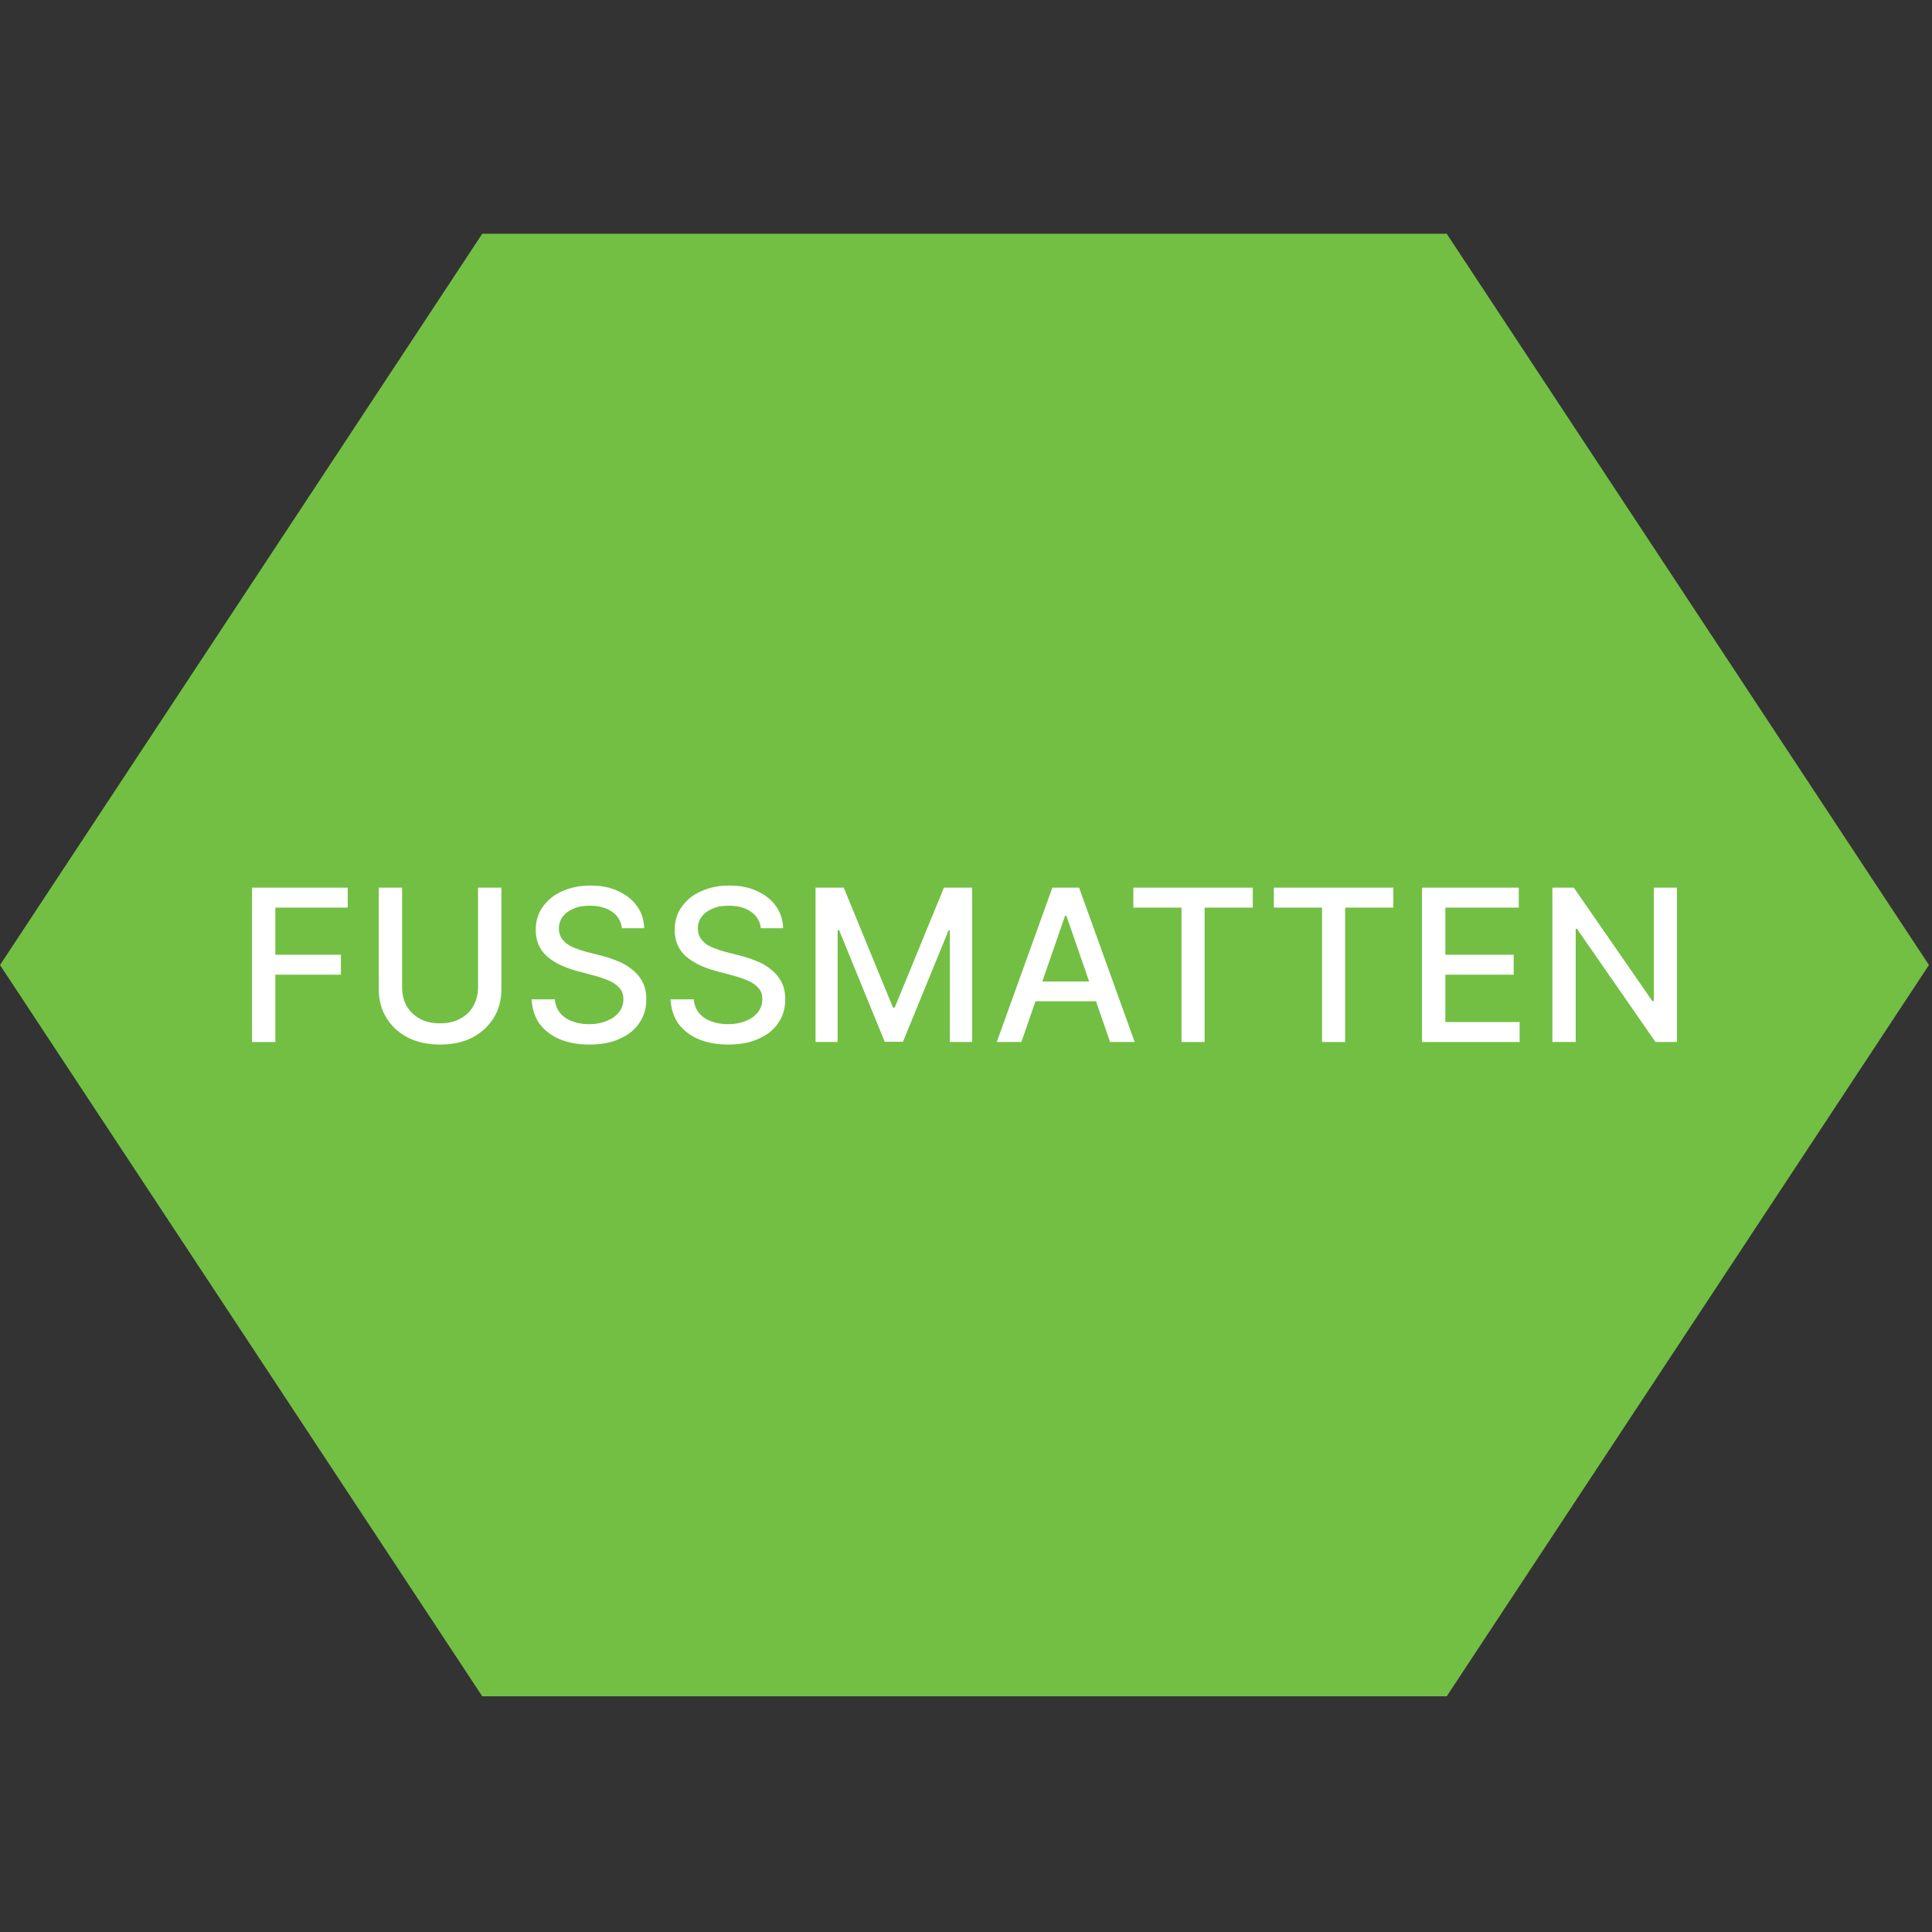 <?xml version="1.0" encoding="UTF-8" standalone="no"?>
<!DOCTYPE svg PUBLIC "-//W3C//DTD SVG 1.1//EN" "http://www.w3.org/Graphics/SVG/1.1/DTD/svg11.dtd">
<svg width="100%" height="100%" viewBox="0 0 400 400" version="1.1" xmlns="http://www.w3.org/2000/svg" xmlns:xlink="http://www.w3.org/1999/xlink" xml:space="preserve" xmlns:serif="http://www.serif.com/" style="fill-rule:evenodd;clip-rule:evenodd;stroke-linejoin:round;stroke-miterlimit:2;">
    <rect x="0" y="0" width="400" height="400" fill="#333333" stroke="none"/>
    <g transform="matrix(1,0,0,1,-896,-442)">
        <g id="Fussmatten" transform="matrix(0.104,0,0,0.185,896,442)">
            <rect x="0" y="0" width="3840" height="2160" style="fill:none;"/>
            <clipPath id="_clip1">
                <rect x="0" y="0" width="3840" height="2160"/>
            </clipPath>
            <g clip-path="url(#_clip1)">
                <g transform="matrix(8.29599e-16,-7.621,16.552,5.70094e-16,-1655.17,2467.02)">
                    <path d="M182,100L289.387,158L289.387,274L182,332L74.613,274L74.613,158L182,100Z" style="fill:rgb(114,191,68);"/>
                </g>
                <g transform="matrix(9.6,0,0,5.4,-1284.41,31.343)">
                    <g transform="matrix(44,0,0,44,182.534,210.149)">
                        <path d="M0.08,-0L0.08,-0.727L0.531,-0.727L0.531,-0.633L0.19,-0.633L0.19,-0.411L0.499,-0.411L0.499,-0.317L0.19,-0.317L0.19,-0L0.08,-0Z" style="fill:white;fill-rule:nonzero;"/>
                    </g>
                    <g transform="matrix(44,0,0,44,208.816,210.149)">
                        <path d="M0.548,-0.727L0.658,-0.727L0.658,-0.249C0.658,-0.198 0.646,-0.153 0.622,-0.114C0.598,-0.075 0.564,-0.044 0.521,-0.021C0.478,0.001 0.427,0.012 0.369,0.012C0.311,0.012 0.26,0.001 0.217,-0.021C0.173,-0.044 0.14,-0.075 0.116,-0.114C0.092,-0.153 0.08,-0.198 0.08,-0.249L0.08,-0.727L0.19,-0.727L0.19,-0.258C0.19,-0.225 0.197,-0.196 0.211,-0.17C0.226,-0.145 0.247,-0.124 0.273,-0.11C0.3,-0.095 0.332,-0.088 0.369,-0.088C0.406,-0.088 0.437,-0.095 0.464,-0.11C0.491,-0.124 0.512,-0.145 0.526,-0.17C0.54,-0.196 0.548,-0.225 0.548,-0.258L0.548,-0.727Z" style="fill:white;fill-rule:nonzero;"/>
                    </g>
                    <g transform="matrix(44,0,0,44,241.769,210.149)">
                        <path d="M0.477,-0.536C0.473,-0.57 0.457,-0.596 0.43,-0.614C0.402,-0.633 0.368,-0.642 0.326,-0.642C0.296,-0.642 0.27,-0.638 0.249,-0.628C0.227,-0.619 0.21,-0.606 0.198,-0.59C0.186,-0.574 0.18,-0.555 0.18,-0.535C0.18,-0.518 0.184,-0.503 0.192,-0.49C0.2,-0.478 0.211,-0.467 0.224,-0.458C0.238,-0.45 0.252,-0.443 0.268,-0.438C0.283,-0.432 0.298,-0.428 0.312,-0.424L0.383,-0.406C0.406,-0.4 0.43,-0.392 0.455,-0.382C0.479,-0.373 0.502,-0.36 0.522,-0.344C0.543,-0.328 0.56,-0.309 0.573,-0.285C0.586,-0.262 0.592,-0.234 0.592,-0.201C0.592,-0.16 0.582,-0.123 0.56,-0.091C0.539,-0.059 0.509,-0.034 0.468,-0.016C0.428,0.003 0.38,0.012 0.323,0.012C0.269,0.012 0.222,0.003 0.182,-0.014C0.142,-0.031 0.111,-0.056 0.088,-0.087C0.066,-0.119 0.054,-0.157 0.051,-0.201L0.161,-0.201C0.163,-0.175 0.172,-0.153 0.187,-0.135C0.202,-0.118 0.221,-0.105 0.245,-0.097C0.268,-0.088 0.294,-0.084 0.322,-0.084C0.353,-0.084 0.381,-0.089 0.405,-0.099C0.43,-0.109 0.449,-0.122 0.463,-0.14C0.477,-0.158 0.484,-0.178 0.484,-0.202C0.484,-0.224 0.478,-0.241 0.465,-0.255C0.453,-0.269 0.437,-0.28 0.416,-0.289C0.395,-0.298 0.372,-0.306 0.346,-0.313L0.26,-0.336C0.202,-0.352 0.156,-0.375 0.121,-0.406C0.088,-0.437 0.071,-0.478 0.071,-0.528C0.071,-0.57 0.082,-0.607 0.105,-0.638C0.127,-0.669 0.158,-0.694 0.197,-0.711C0.236,-0.728 0.28,-0.737 0.328,-0.737C0.378,-0.737 0.421,-0.729 0.459,-0.711C0.497,-0.694 0.527,-0.67 0.548,-0.64C0.57,-0.61 0.581,-0.575 0.582,-0.536L0.477,-0.536Z" style="fill:white;fill-rule:nonzero;"/>
                    </g>
                    <g transform="matrix(44,0,0,44,270.581,210.149)">
                        <path d="M0.477,-0.536C0.473,-0.57 0.457,-0.596 0.43,-0.614C0.402,-0.633 0.368,-0.642 0.326,-0.642C0.296,-0.642 0.27,-0.638 0.249,-0.628C0.227,-0.619 0.21,-0.606 0.198,-0.59C0.186,-0.574 0.18,-0.555 0.18,-0.535C0.18,-0.518 0.184,-0.503 0.192,-0.49C0.2,-0.478 0.211,-0.467 0.224,-0.458C0.238,-0.45 0.252,-0.443 0.268,-0.438C0.283,-0.432 0.298,-0.428 0.312,-0.424L0.383,-0.406C0.406,-0.4 0.43,-0.392 0.455,-0.382C0.479,-0.373 0.502,-0.36 0.522,-0.344C0.543,-0.328 0.56,-0.309 0.573,-0.285C0.586,-0.262 0.592,-0.234 0.592,-0.201C0.592,-0.16 0.582,-0.123 0.56,-0.091C0.539,-0.059 0.509,-0.034 0.468,-0.016C0.428,0.003 0.38,0.012 0.323,0.012C0.269,0.012 0.222,0.003 0.182,-0.014C0.142,-0.031 0.111,-0.056 0.088,-0.087C0.066,-0.119 0.054,-0.157 0.051,-0.201L0.161,-0.201C0.163,-0.175 0.172,-0.153 0.187,-0.135C0.202,-0.118 0.221,-0.105 0.245,-0.097C0.268,-0.088 0.294,-0.084 0.322,-0.084C0.353,-0.084 0.381,-0.089 0.405,-0.099C0.43,-0.109 0.449,-0.122 0.463,-0.14C0.477,-0.158 0.484,-0.178 0.484,-0.202C0.484,-0.224 0.478,-0.241 0.465,-0.255C0.453,-0.269 0.437,-0.28 0.416,-0.289C0.395,-0.298 0.372,-0.306 0.346,-0.313L0.26,-0.336C0.202,-0.352 0.156,-0.375 0.121,-0.406C0.088,-0.437 0.071,-0.478 0.071,-0.528C0.071,-0.57 0.082,-0.607 0.105,-0.638C0.127,-0.669 0.158,-0.694 0.197,-0.711C0.236,-0.728 0.28,-0.737 0.328,-0.737C0.378,-0.737 0.421,-0.729 0.459,-0.711C0.497,-0.694 0.527,-0.67 0.548,-0.64C0.57,-0.61 0.581,-0.575 0.582,-0.536L0.477,-0.536Z" style="fill:white;fill-rule:nonzero;"/>
                    </g>
                    <g transform="matrix(44,0,0,44,299.394,210.149)">
                        <path d="M0.08,-0.727L0.213,-0.727L0.445,-0.162L0.453,-0.162L0.685,-0.727L0.818,-0.727L0.818,-0L0.713,-0L0.713,-0.526L0.707,-0.526L0.492,-0.001L0.406,-0.001L0.191,-0.527L0.184,-0.527L0.184,-0L0.08,-0L0.08,-0.727Z" style="fill:white;fill-rule:nonzero;"/>
                    </g>
                    <g transform="matrix(44,0,0,44,339.394,210.149)">
                        <path d="M0.141,-0L0.025,-0L0.287,-0.727L0.413,-0.727L0.675,-0L0.559,-0L0.353,-0.595L0.347,-0.595L0.141,-0ZM0.161,-0.285L0.539,-0.285L0.539,-0.192L0.161,-0.192L0.161,-0.285Z" style="fill:white;fill-rule:nonzero;"/>
                    </g>
                    <g transform="matrix(44,0,0,44,366.878,210.149)">
                        <path d="M0.044,-0.633L0.044,-0.727L0.607,-0.727L0.607,-0.633L0.38,-0.633L0.38,-0L0.271,-0L0.271,-0.633L0.044,-0.633Z" style="fill:white;fill-rule:nonzero;"/>
                    </g>
                    <g transform="matrix(44,0,0,44,396.019,210.149)">
                        <path d="M0.044,-0.633L0.044,-0.727L0.607,-0.727L0.607,-0.633L0.38,-0.633L0.38,-0L0.271,-0L0.271,-0.633L0.044,-0.633Z" style="fill:white;fill-rule:nonzero;"/>
                    </g>
                    <g transform="matrix(44,0,0,44,425.159,210.149)">
                        <path d="M0.08,-0L0.08,-0.727L0.536,-0.727L0.536,-0.633L0.19,-0.633L0.19,-0.411L0.512,-0.411L0.512,-0.317L0.19,-0.317L0.19,-0.094L0.54,-0.094L0.54,-0L0.08,-0Z" style="fill:white;fill-rule:nonzero;"/>
                    </g>
                    <g transform="matrix(44,0,0,44,452.191,210.149)">
                        <path d="M0.667,-0.727L0.667,-0L0.566,-0L0.196,-0.533L0.19,-0.533L0.19,-0L0.08,-0L0.08,-0.727L0.181,-0.727L0.551,-0.193L0.558,-0.193L0.558,-0.727L0.667,-0.727Z" style="fill:white;fill-rule:nonzero;"/>
                    </g>
                </g>
            </g>
        </g>
    </g>
</svg>
